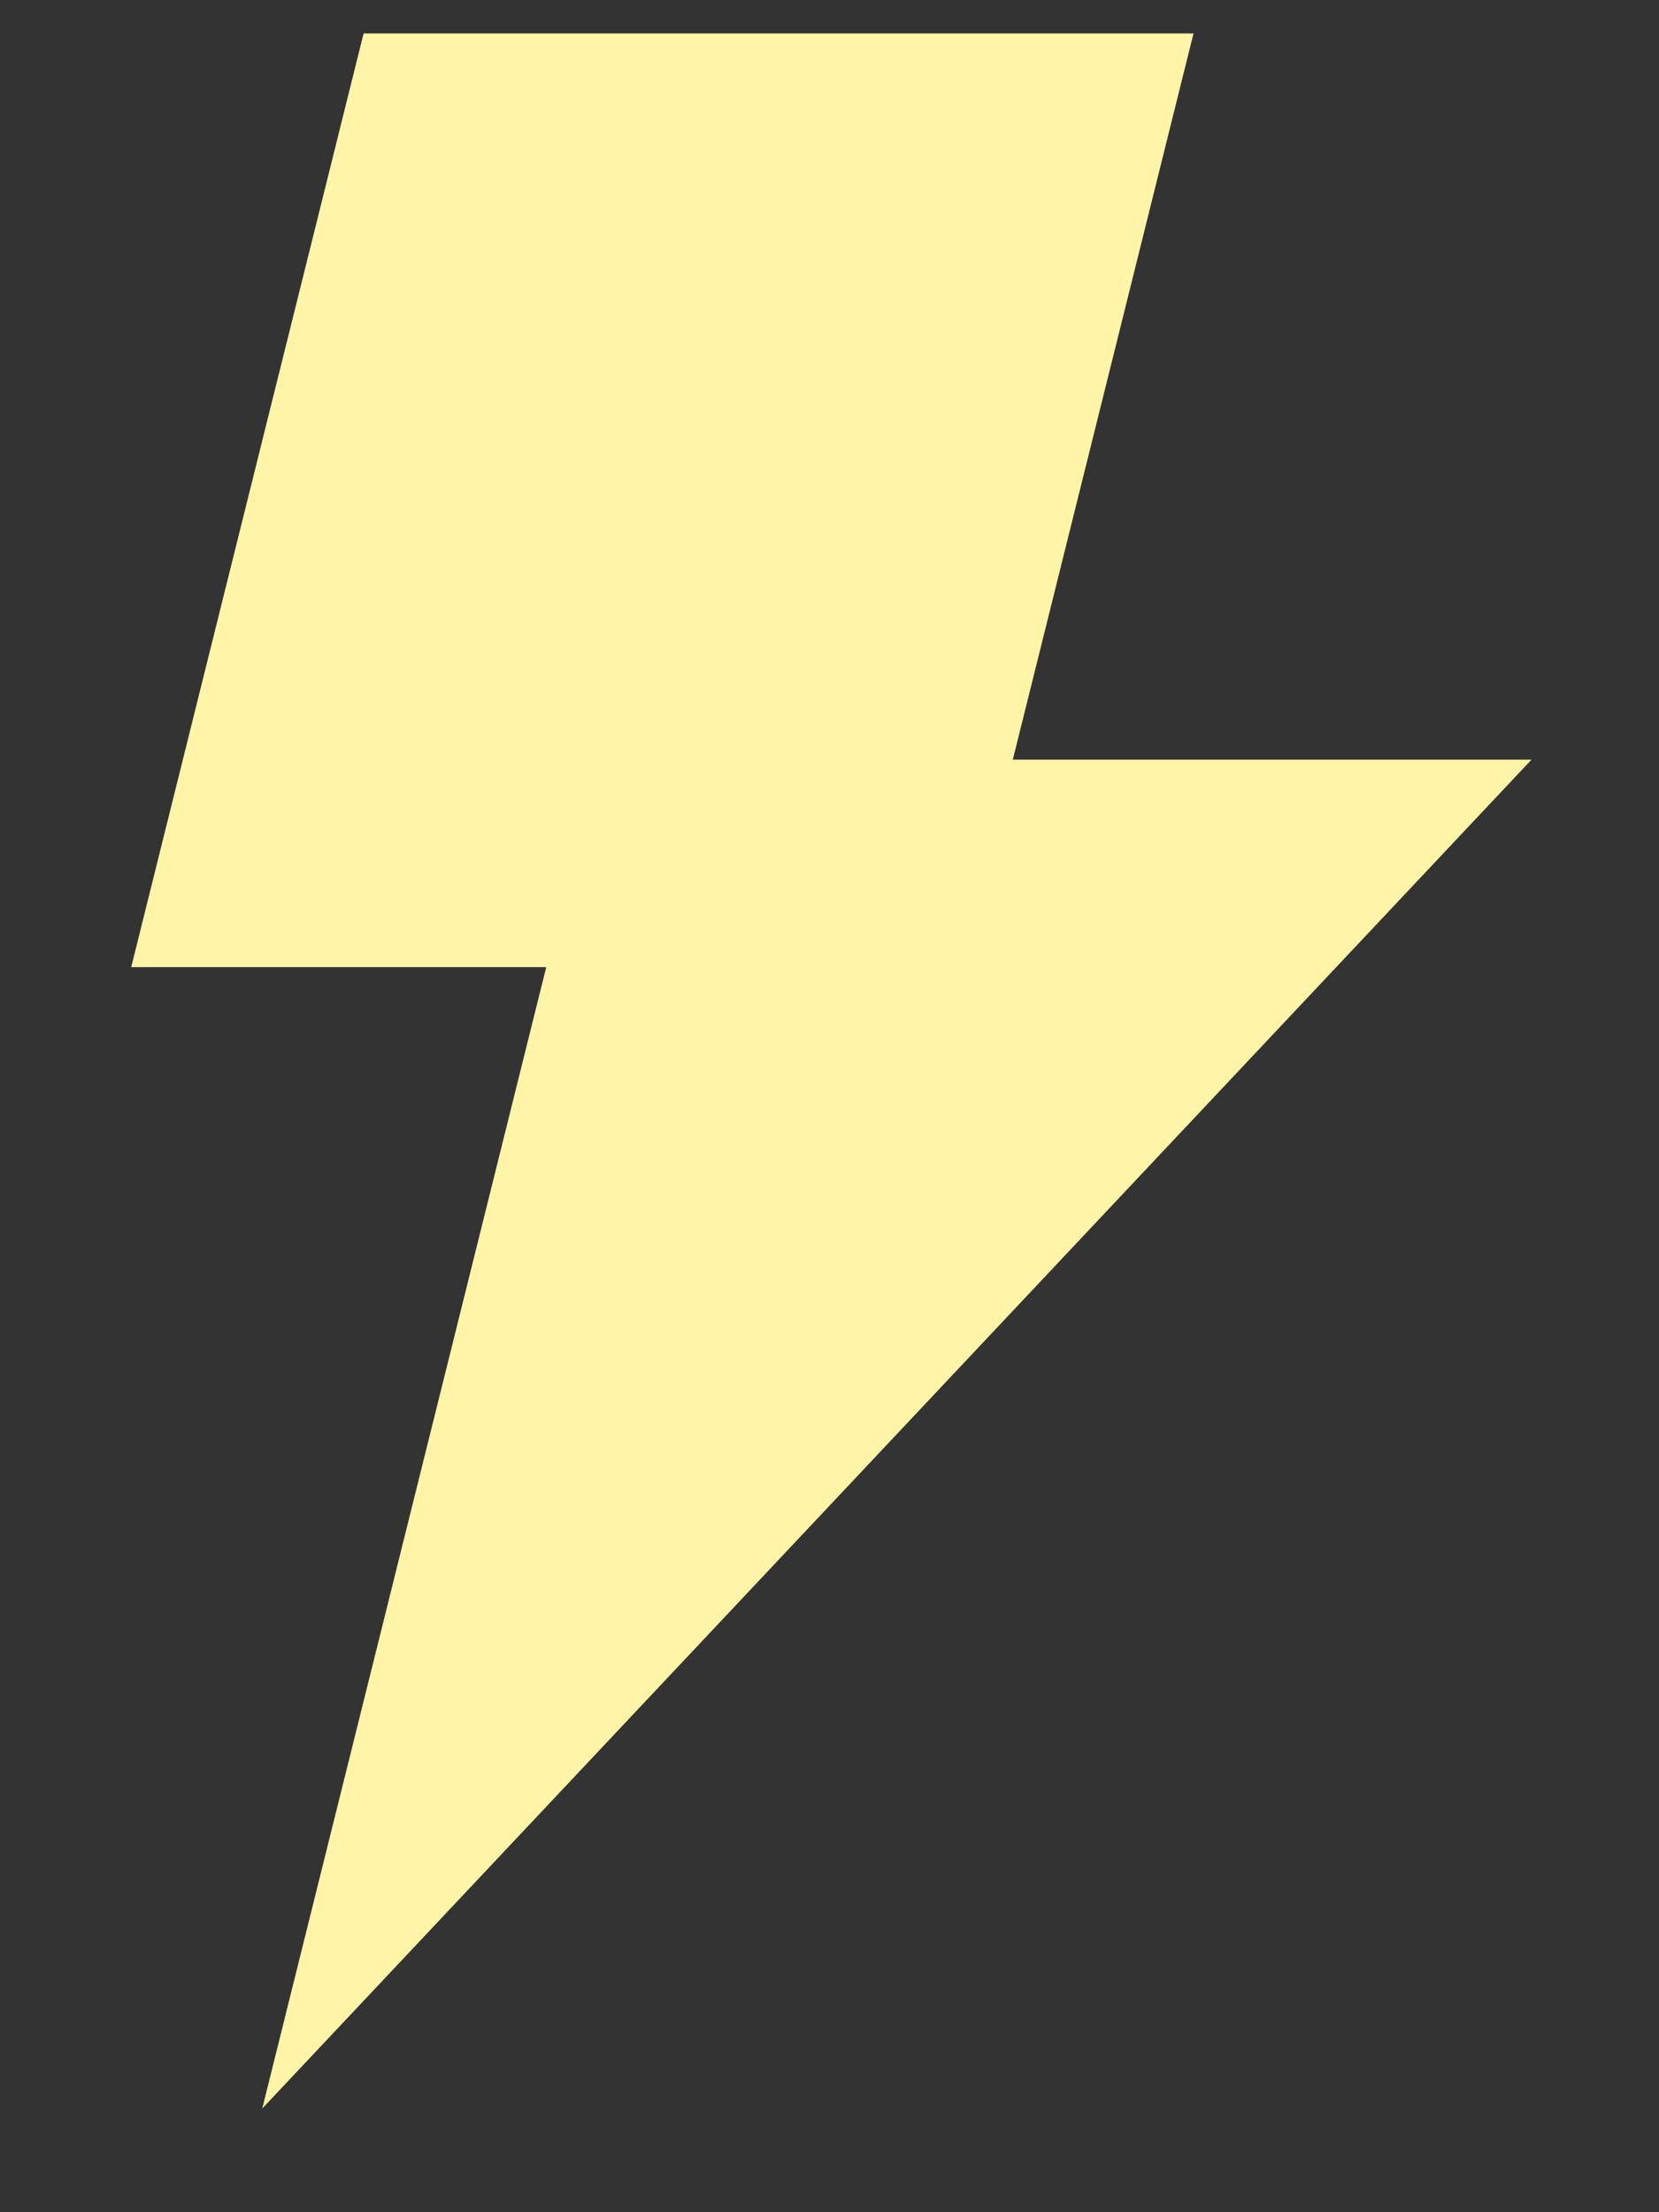 <?xml version="1.0" encoding="UTF-8"?> <svg xmlns="http://www.w3.org/2000/svg" width="12" height="16" viewBox="0 0 12 16" fill="none"><rect x="0" y="0" width="12" height="16" fill="#333333" stroke="none"/><path fill-rule="evenodd" clip-rule="evenodd" d="M8.633 0.242L7.326 5.494H11.078L1.897 15.25L3.951 6.995H0.949L2.63 0.242H8.633Z" fill="#FFF4A8"></path></svg> 